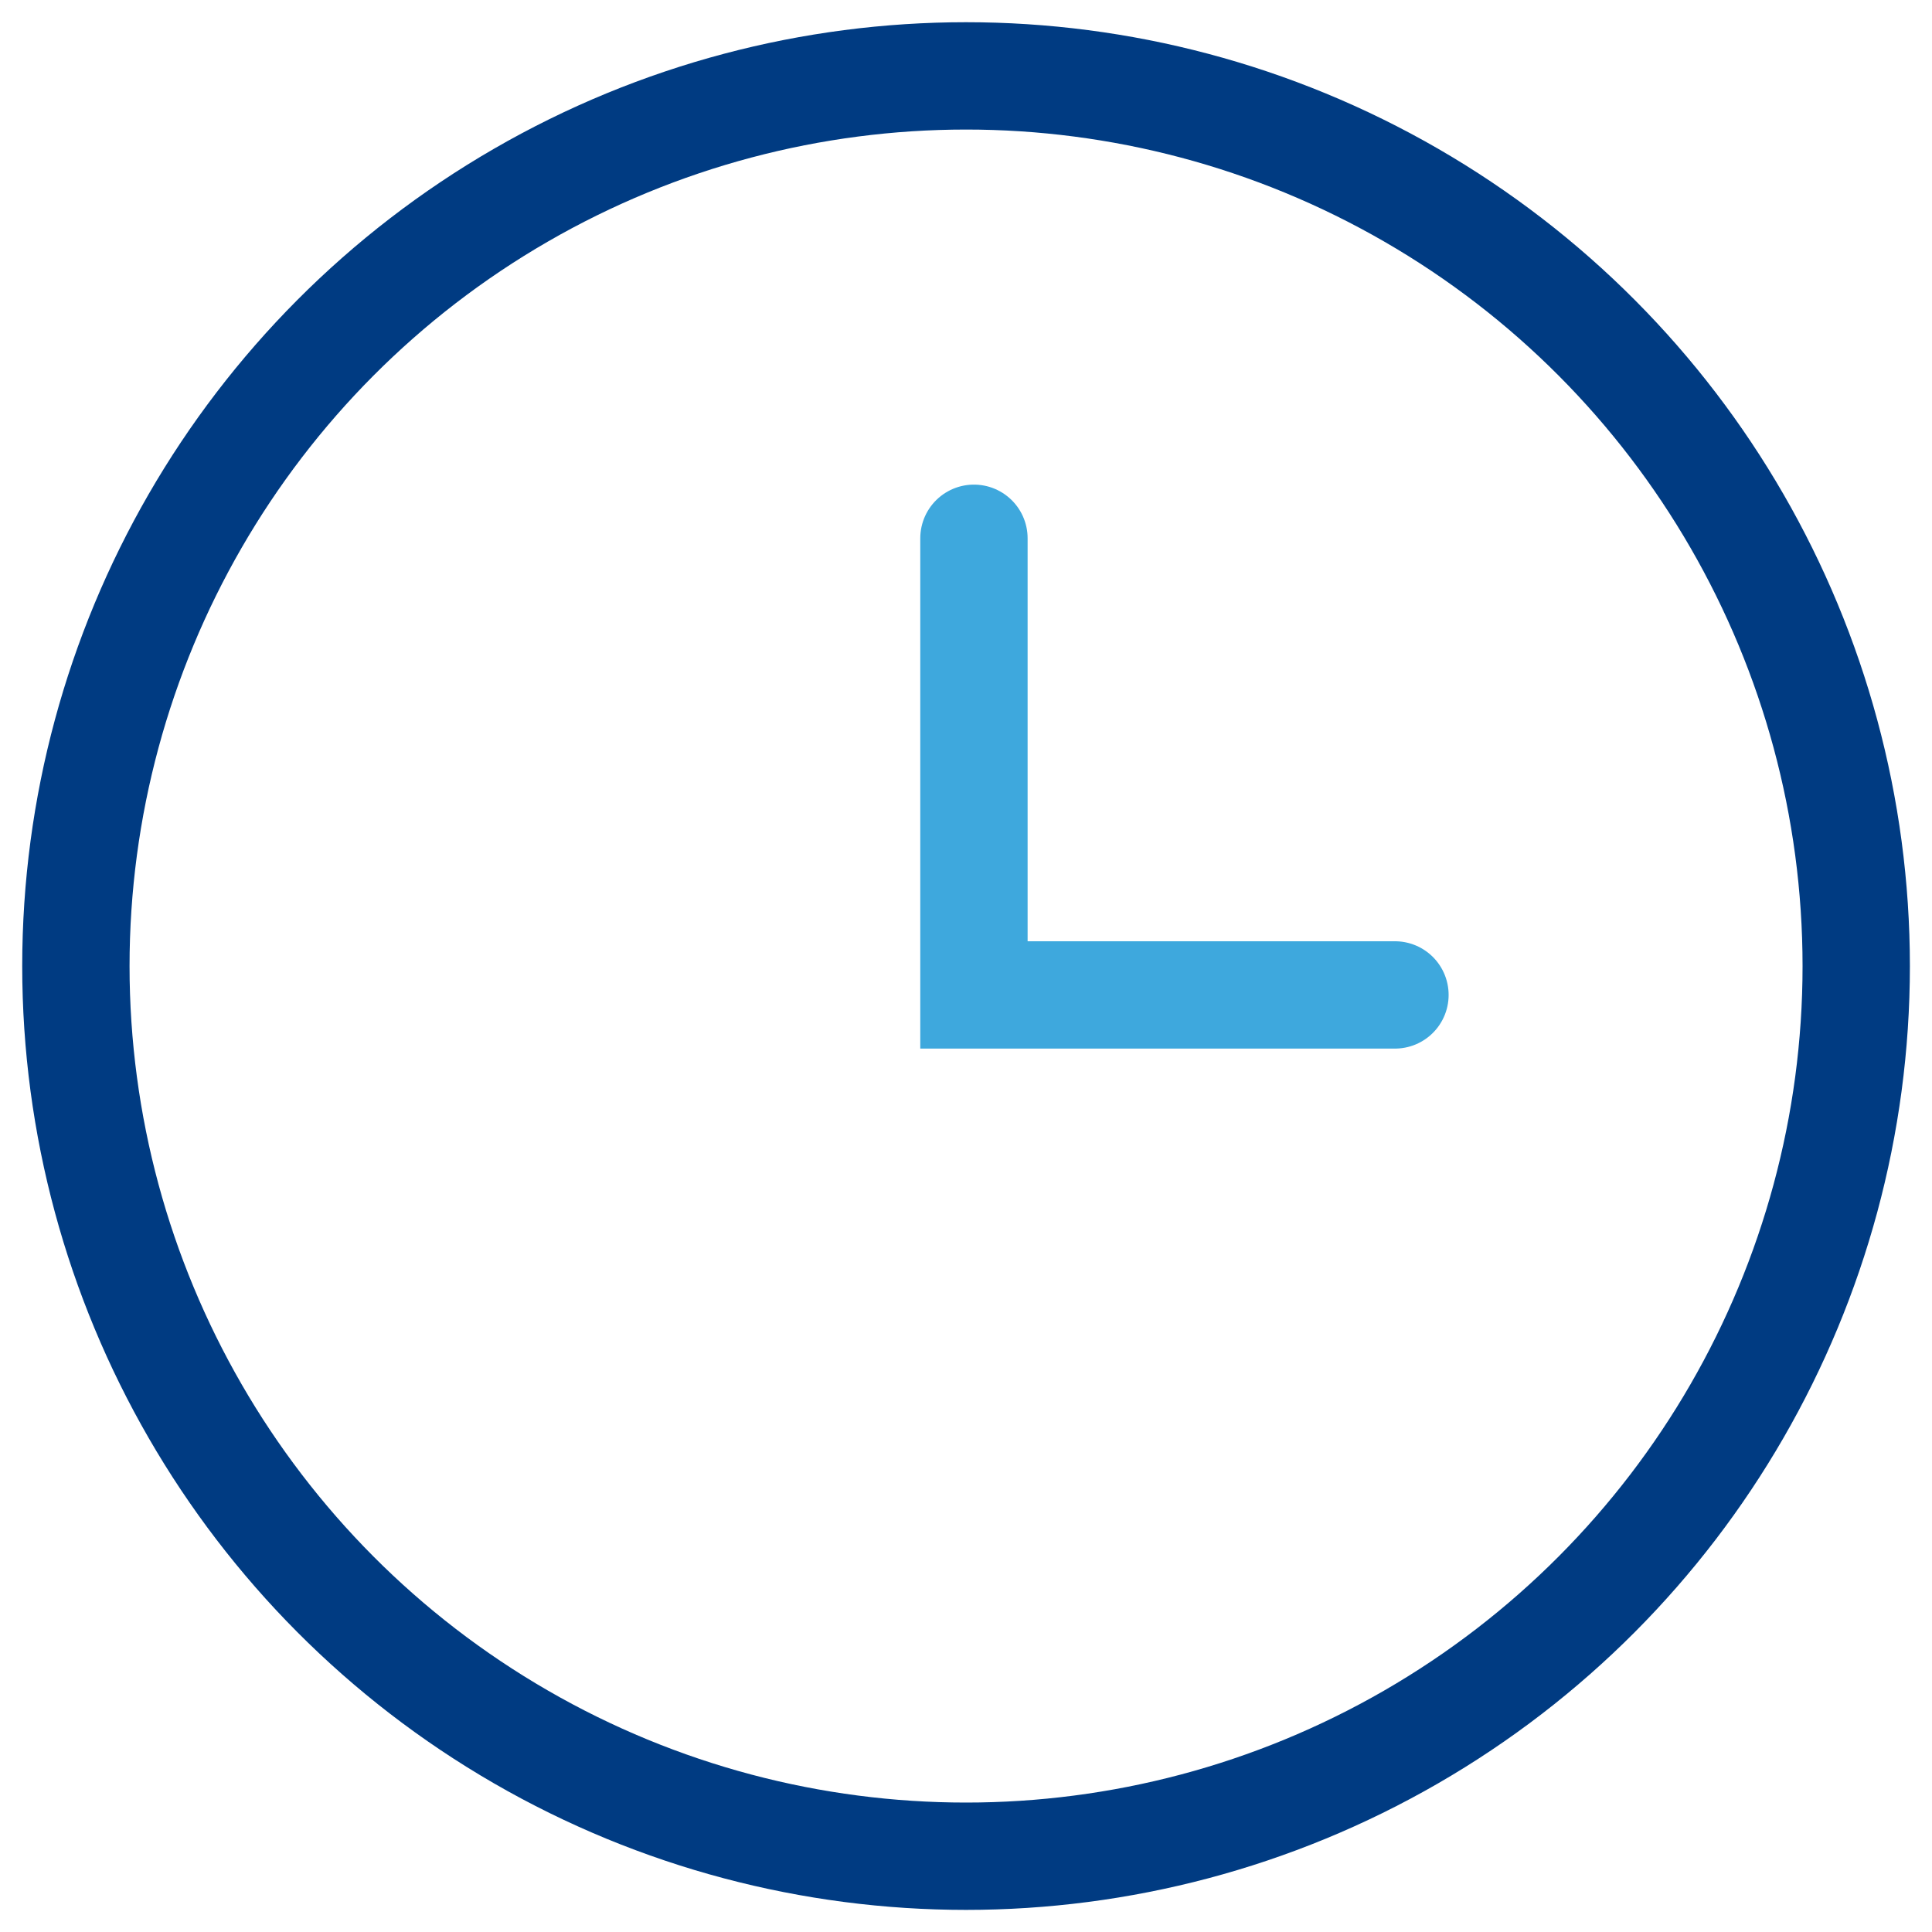 <svg xmlns="http://www.w3.org/2000/svg" width="36" height="36" viewBox="0 0 36 36"><defs><style>.a{fill:rgba(255,255,255,0);}.b,.c,.e{fill:none;}.b{stroke:#003b82;}.b,.c{stroke-width:2px;}.c{stroke:#3ea8dd;stroke-linecap:round;}.d{stroke:none;}</style></defs><g transform="translate(-1200 -1933)"><rect class="a" width="36" height="36" transform="translate(1200 1933)"/><g class="b" transform="translate(1200.414 1933.414)"><circle class="d" cx="17.587" cy="17.587" r="17.587"/><circle class="e" cx="17.587" cy="17.587" r="16.587"/></g><path class="c" d="M0,0V8.509H7.845" transform="translate(1218.148 1943.03)"/></g></svg>